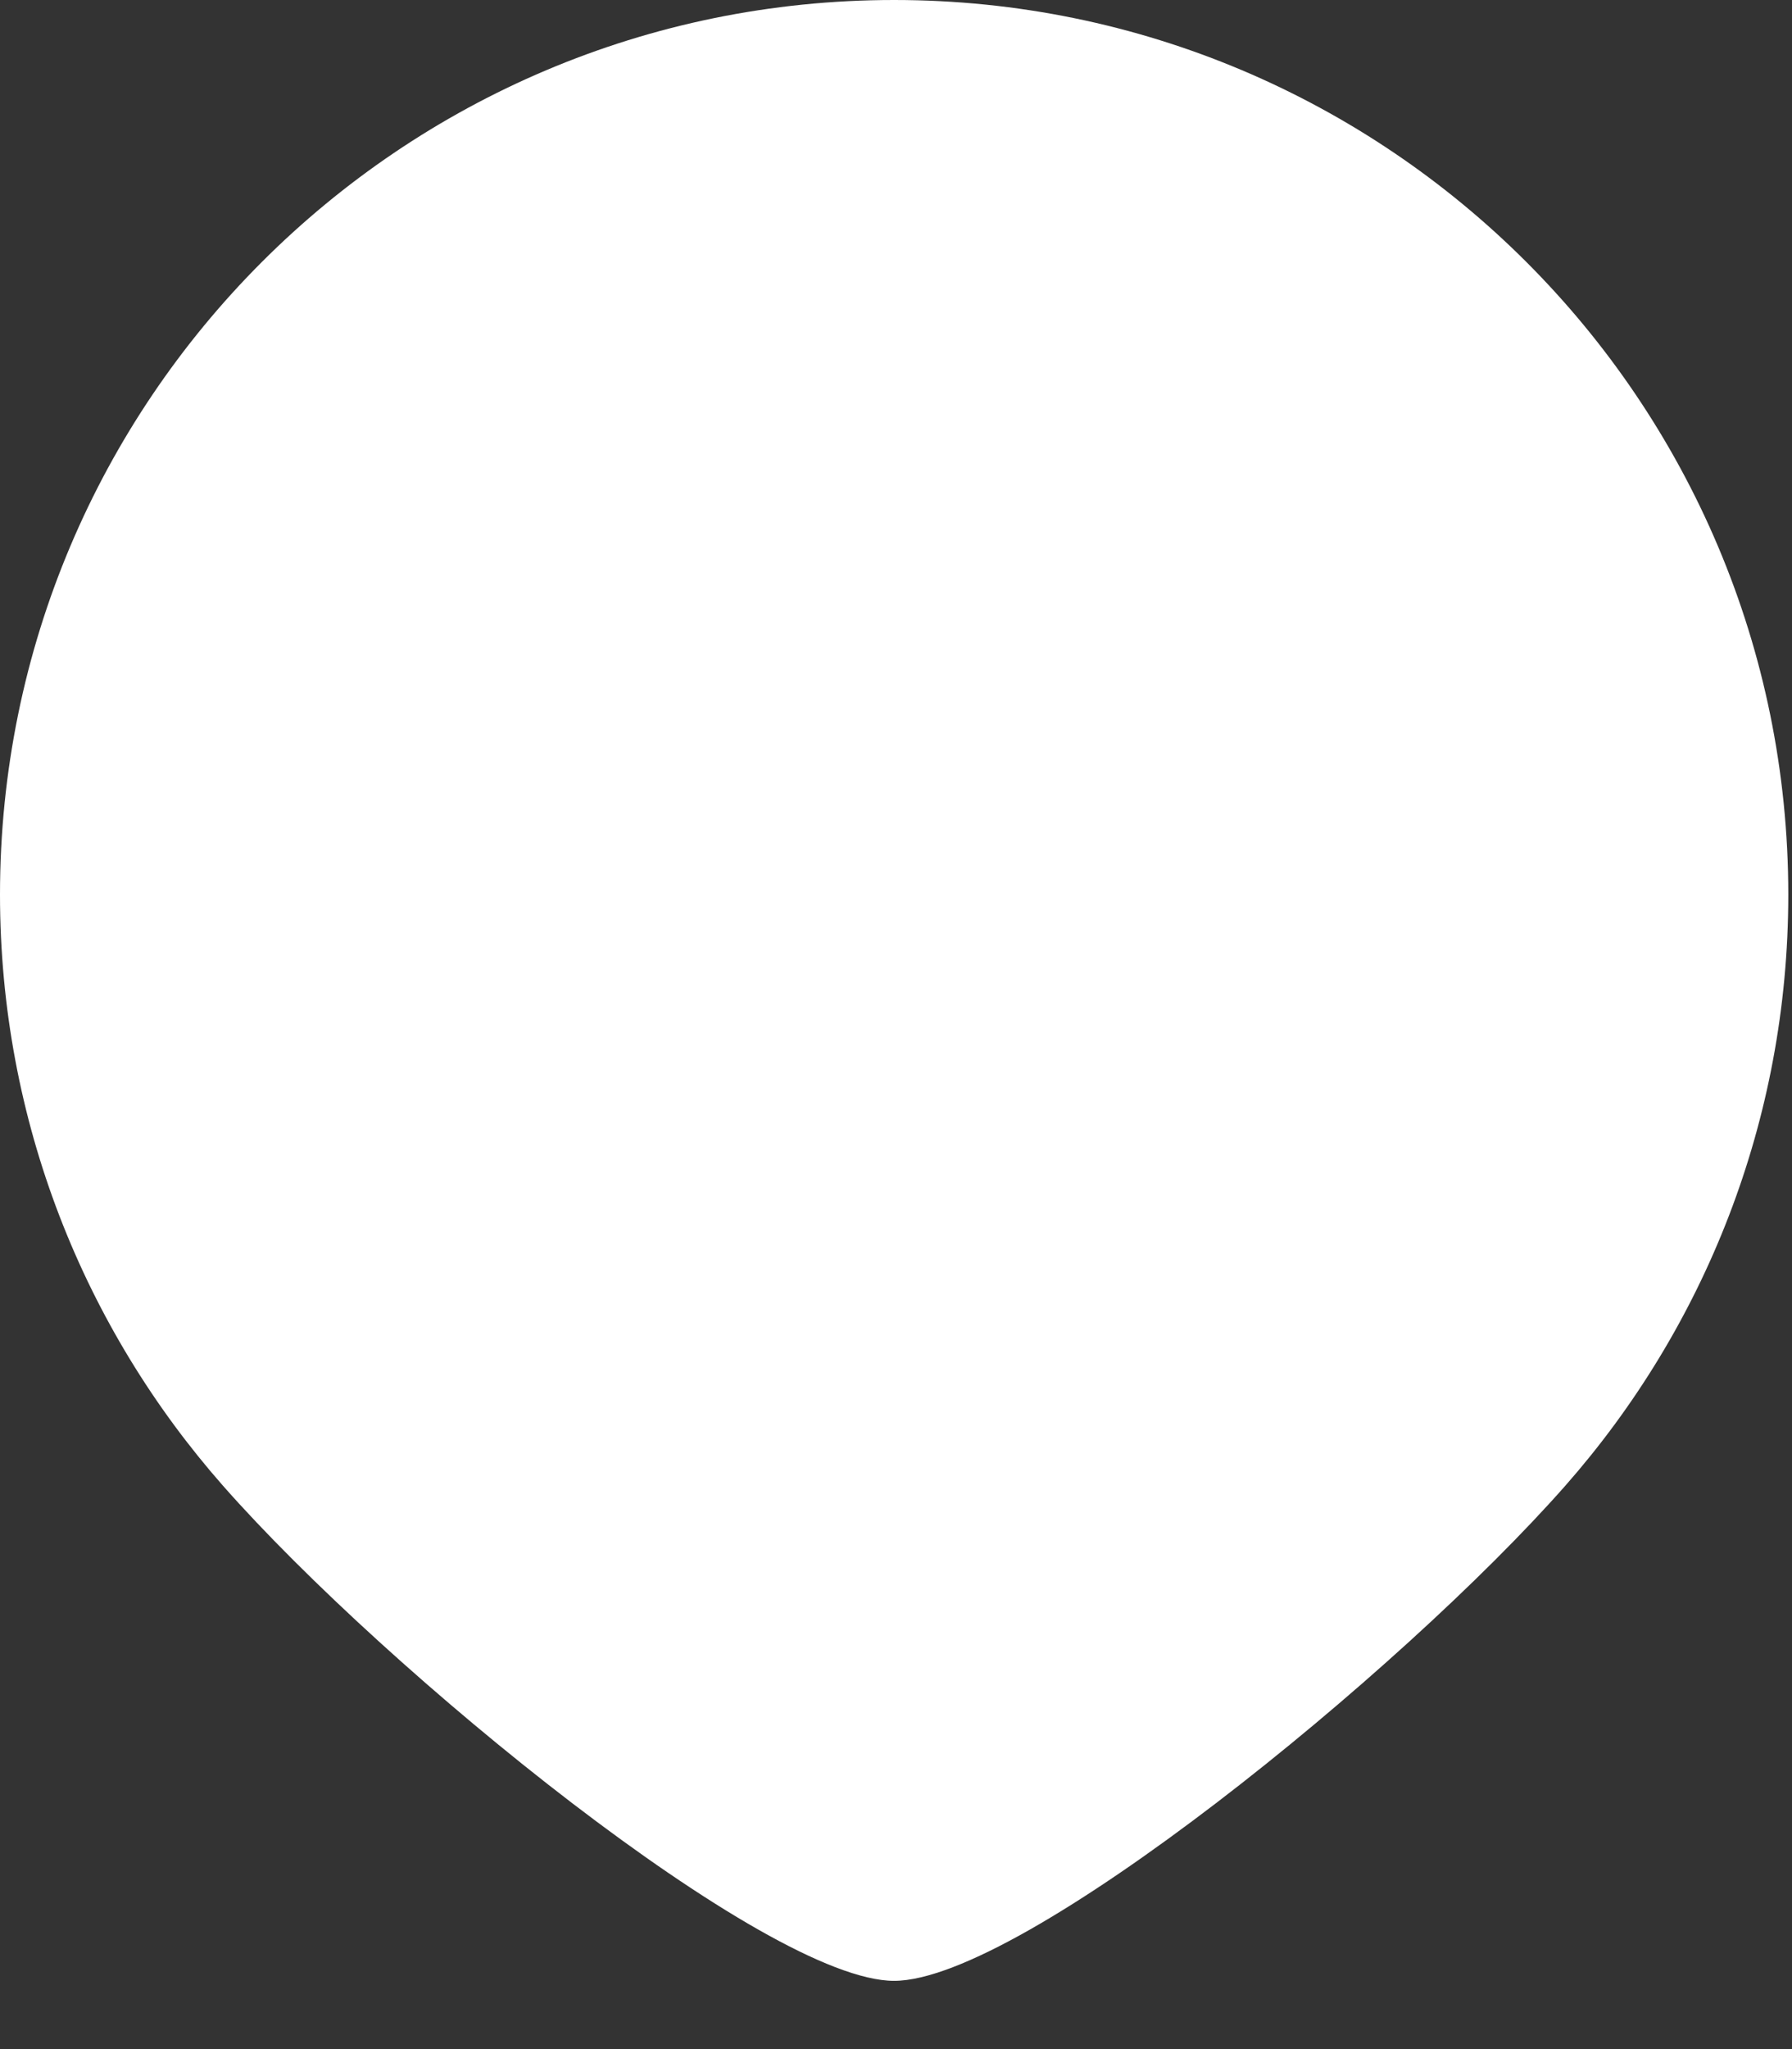 <?xml version="1.0" encoding="utf-8"?>
<svg xmlns="http://www.w3.org/2000/svg" fill="none" height="100%" overflow="visible" preserveAspectRatio="none" style="display: block;" viewBox="0 0 14 16" width="100%">
<rect x="0" y="0" width="14" height="16" fill="#333333" stroke="none"/>
<path d="M13.971 6.985C13.971 8.754 13.313 10.37 12.229 11.601C10.949 13.054 7.983 15.467 6.985 15.467C5.987 15.467 3.022 13.054 1.742 11.601C0.658 10.37 0 8.754 0 6.985C0 3.127 3.127 0 6.985 0C10.843 0 13.971 3.127 13.971 6.985Z" fill="white" id="Ellipse 332"/>
</svg>